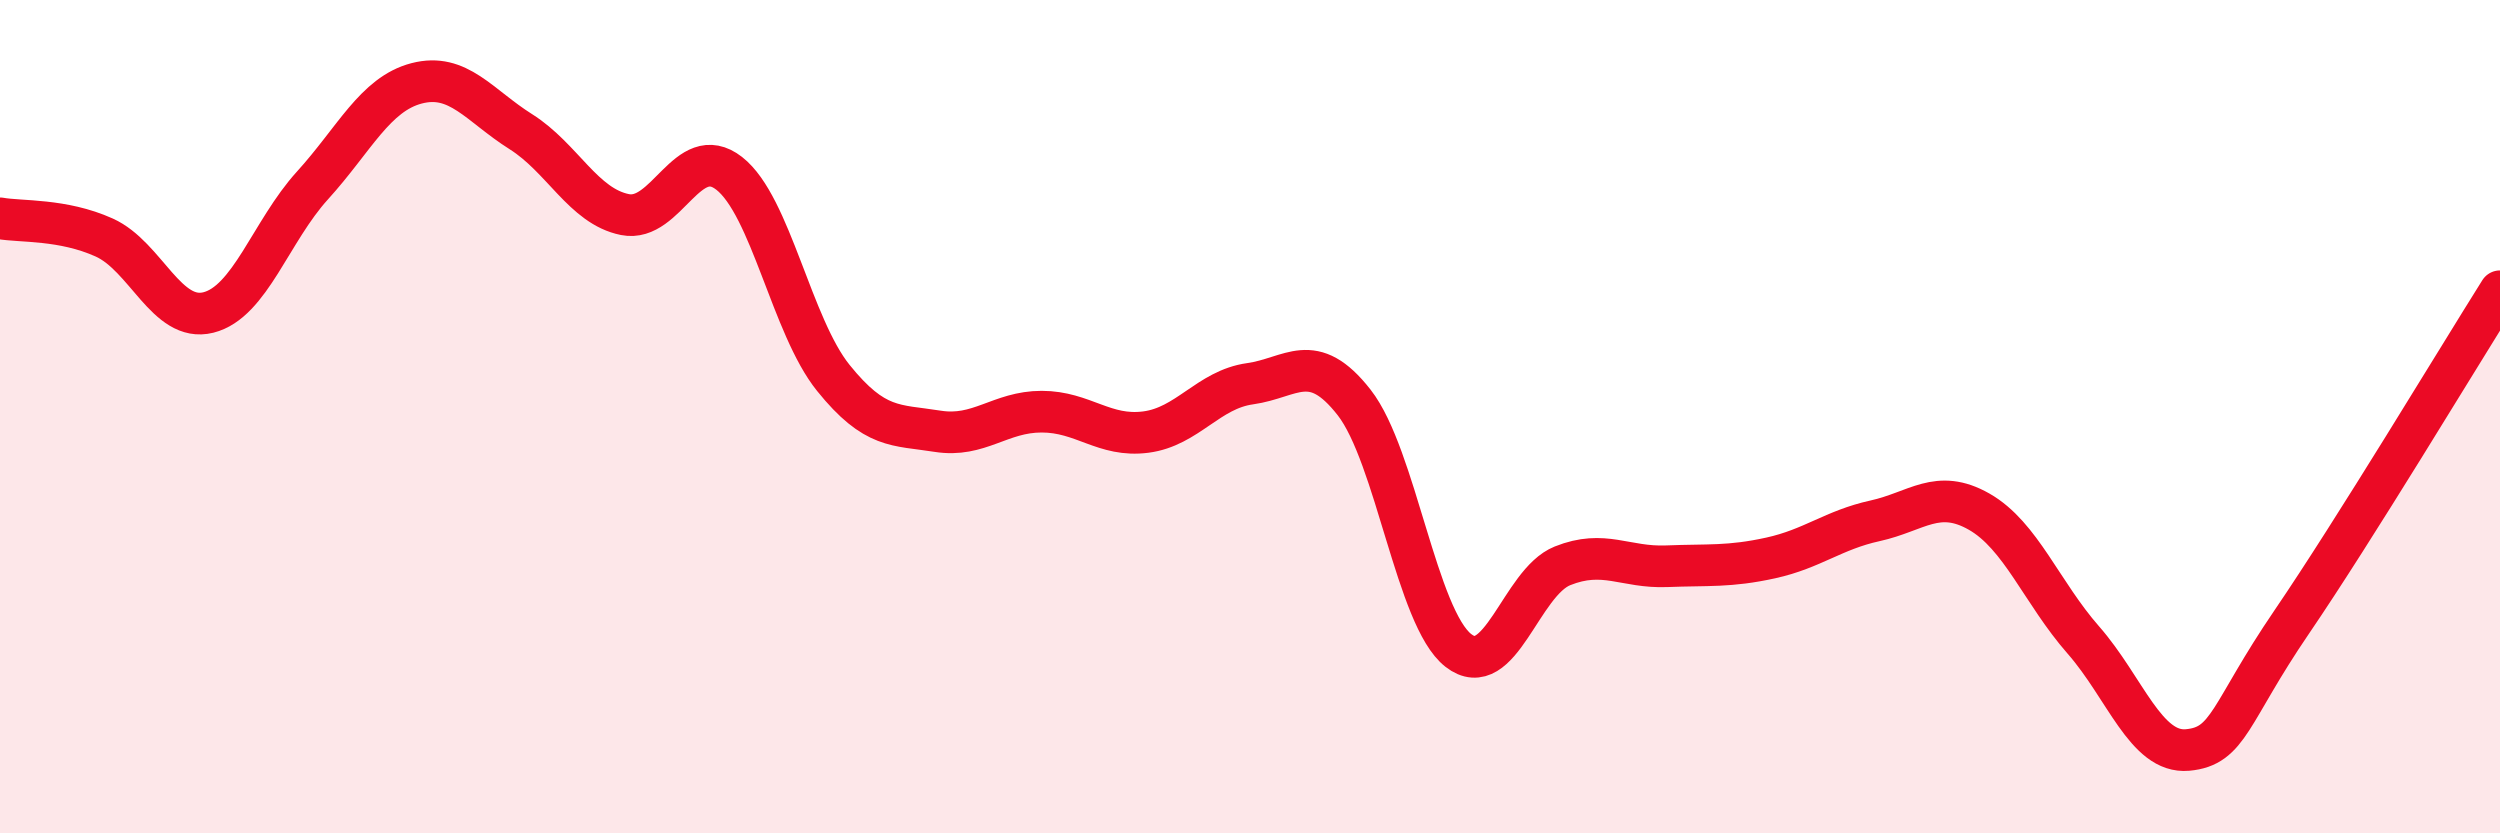 
    <svg width="60" height="20" viewBox="0 0 60 20" xmlns="http://www.w3.org/2000/svg">
      <path
        d="M 0,5.24 C 0.5,5.33 1.5,5.25 2.5,5.7 C 3.5,6.15 4,7.75 5,7.5 C 6,7.25 6.5,5.55 7.5,4.45 C 8.5,3.35 9,2.26 10,2 C 11,1.74 11.5,2.53 12.5,3.16 C 13.5,3.79 14,4.95 15,5.15 C 16,5.35 16.5,3.38 17.5,4.16 C 18.5,4.94 19,7.83 20,9.07 C 21,10.31 21.5,10.19 22.5,10.35 C 23.5,10.51 24,9.88 25,9.88 C 26,9.88 26.5,10.5 27.5,10.37 C 28.5,10.24 29,9.35 30,9.21 C 31,9.07 31.5,8.38 32.5,9.66 C 33.5,10.94 34,14.83 35,15.61 C 36,16.39 36.5,13.98 37.5,13.58 C 38.5,13.18 39,13.63 40,13.59 C 41,13.55 41.5,13.61 42.5,13.39 C 43.5,13.17 44,12.72 45,12.5 C 46,12.28 46.5,11.71 47.5,12.28 C 48.5,12.85 49,14.22 50,15.36 C 51,16.5 51.5,18.09 52.5,18 C 53.5,17.91 53.5,17.13 55,14.93 C 56.5,12.73 59,8.58 60,6.99L60 20L0 20Z"
        fill="#EB0A25"
        opacity="0.1"
        stroke-linecap="round"
        stroke-linejoin="round"
      />
      <path
        d="M 0,5.24 C 0.5,5.33 1.5,5.25 2.5,5.7 C 3.5,6.15 4,7.75 5,7.5 C 6,7.25 6.5,5.55 7.5,4.45 C 8.5,3.35 9,2.26 10,2 C 11,1.74 11.5,2.53 12.5,3.16 C 13.5,3.79 14,4.95 15,5.15 C 16,5.35 16.5,3.38 17.5,4.16 C 18.5,4.94 19,7.83 20,9.07 C 21,10.31 21.5,10.19 22.5,10.35 C 23.5,10.51 24,9.88 25,9.88 C 26,9.88 26.5,10.5 27.5,10.37 C 28.5,10.24 29,9.35 30,9.21 C 31,9.07 31.5,8.38 32.5,9.66 C 33.5,10.94 34,14.83 35,15.61 C 36,16.39 36.5,13.98 37.5,13.58 C 38.5,13.18 39,13.63 40,13.59 C 41,13.55 41.5,13.61 42.5,13.39 C 43.5,13.17 44,12.72 45,12.5 C 46,12.28 46.5,11.71 47.5,12.28 C 48.5,12.85 49,14.22 50,15.36 C 51,16.5 51.5,18.09 52.5,18 C 53.5,17.91 53.5,17.13 55,14.93 C 56.5,12.73 59,8.58 60,6.99"
        stroke="#EB0A25"
        stroke-width="1"
        fill="none"
        stroke-linecap="round"
        stroke-linejoin="round"
      />
    </svg>
  